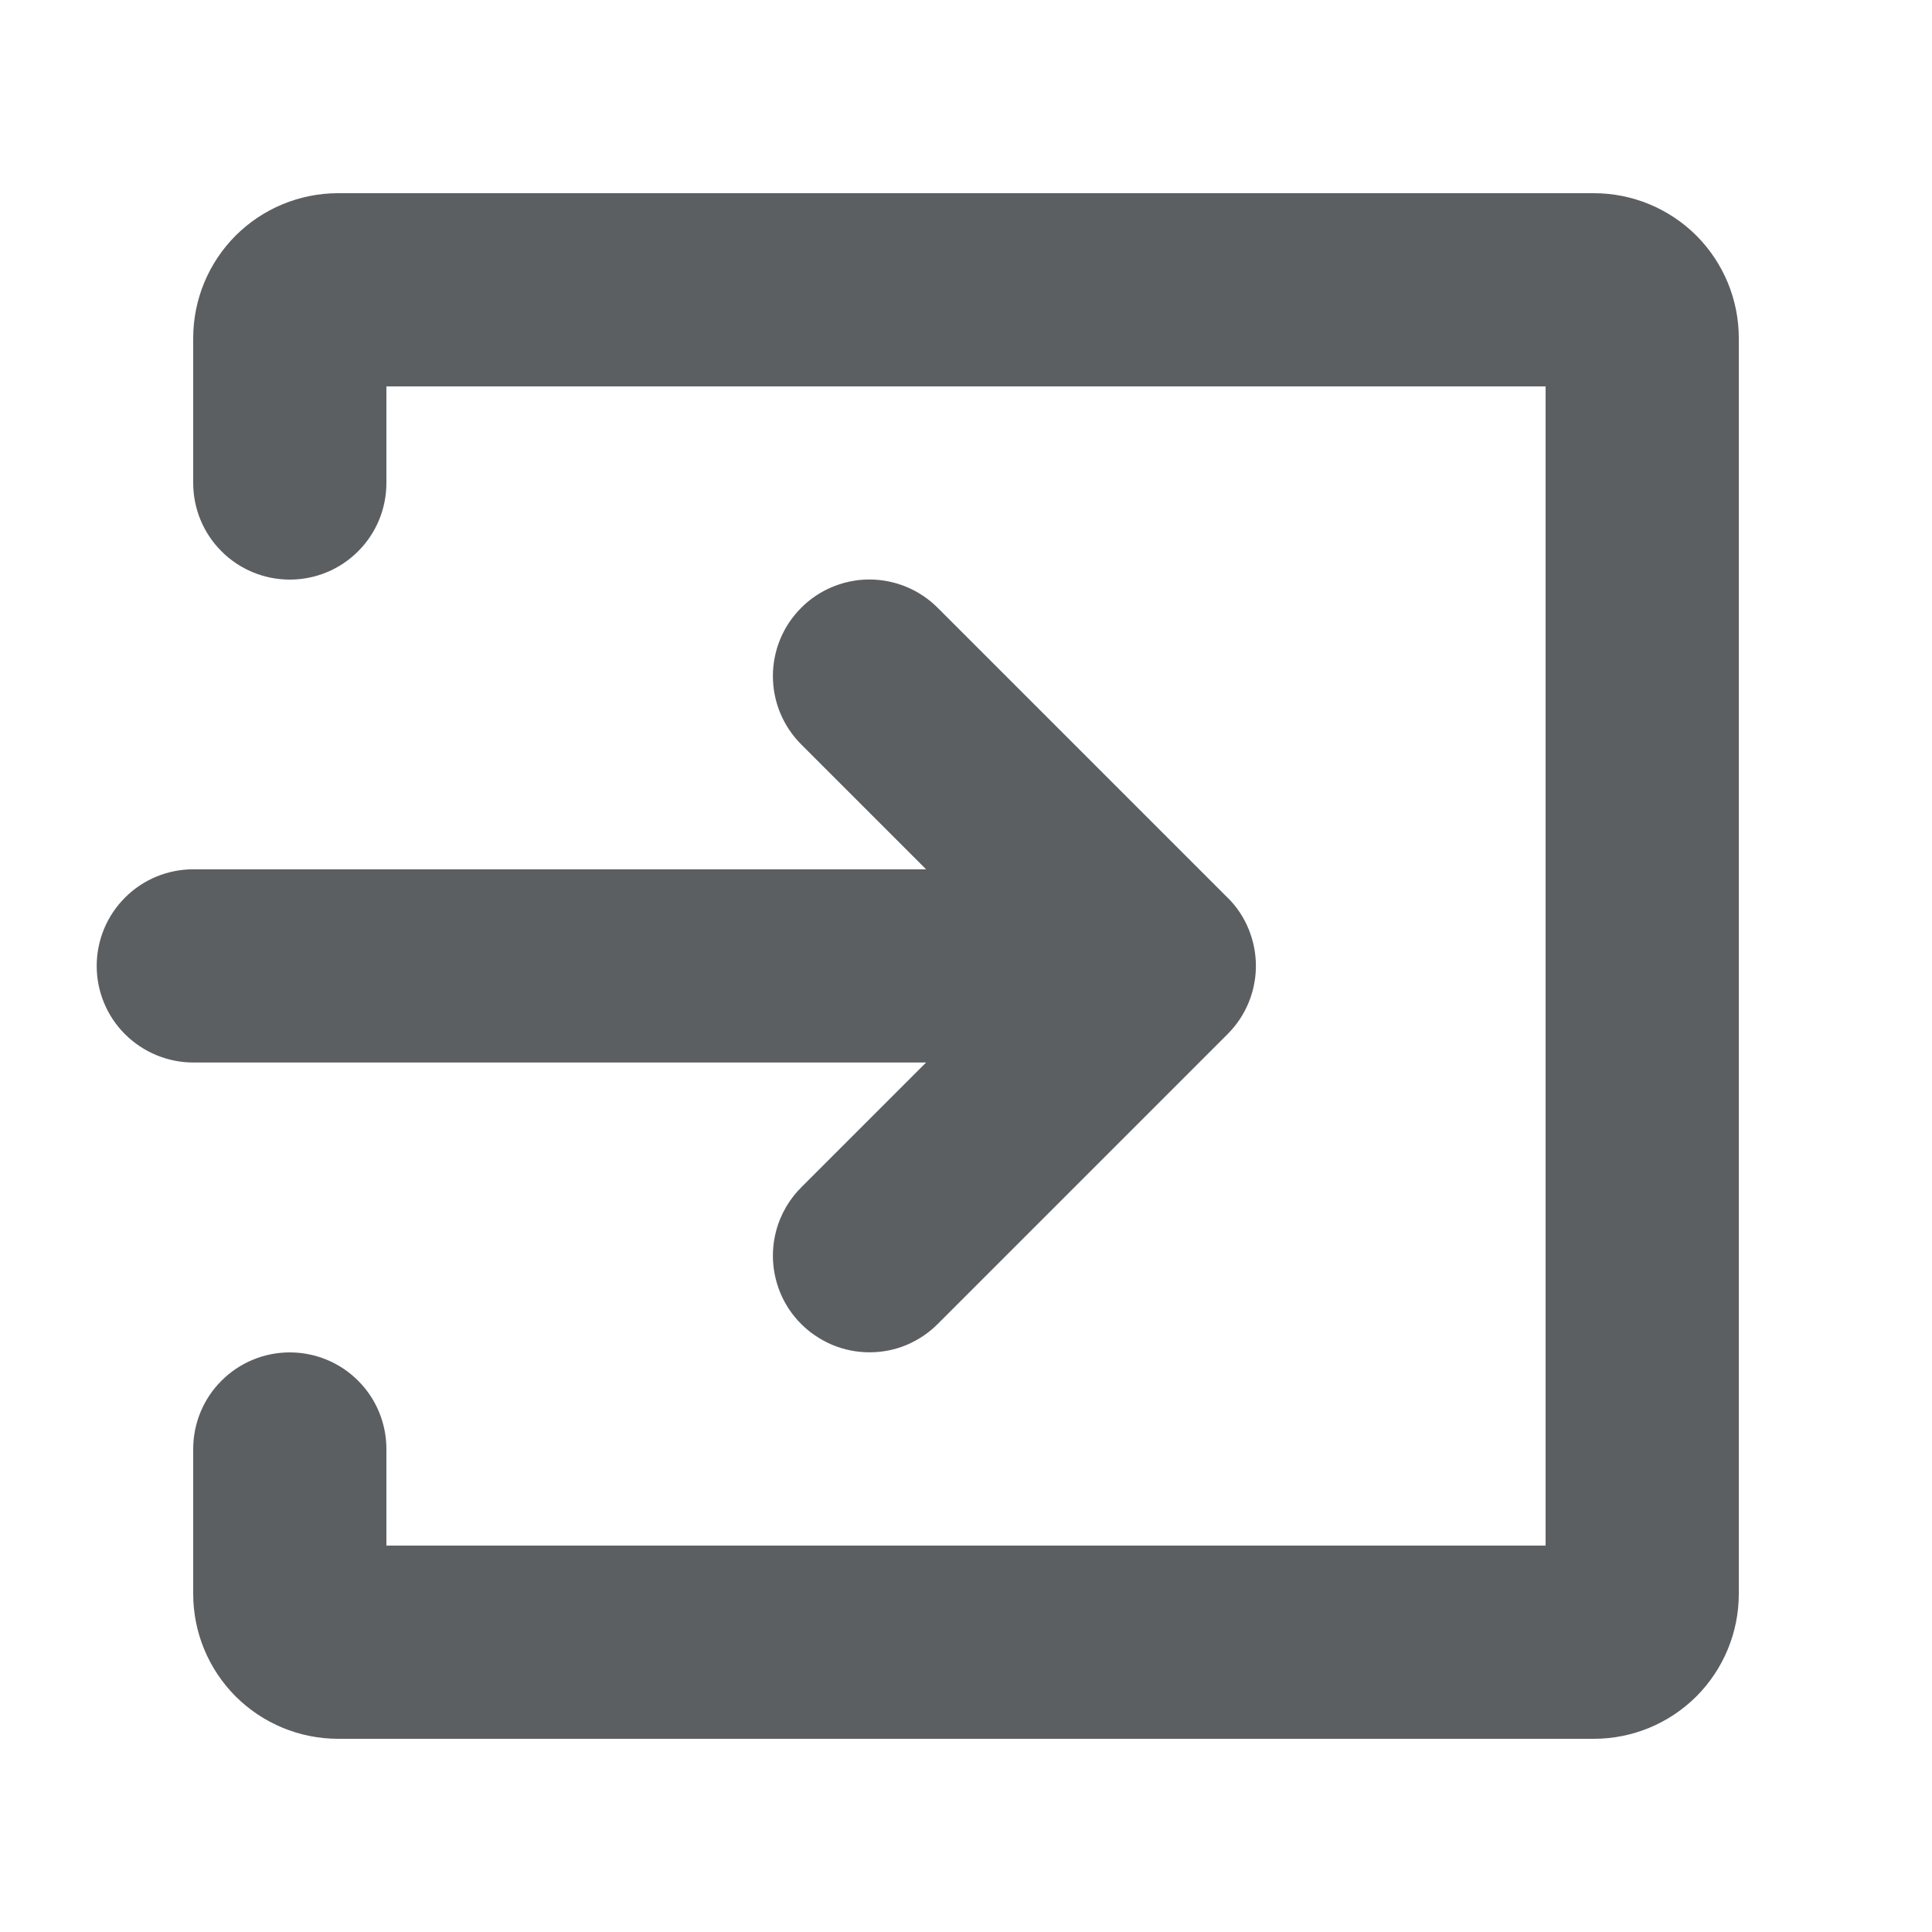 <?xml version="1.0" encoding="utf-8"?><!-- Uploaded to: SVG Repo, www.svgrepo.com, Generator: SVG Repo Mixer Tools -->
<svg width="800px" height="800px" viewBox="0 0 20 20" xmlns="http://www.w3.org/2000/svg"><path d="M2.439 17.561C2.158 17.279 2 16.898 2 16.5V15C2 14.735 2.105 14.48 2.293 14.293C2.48 14.105 2.735 14 3 14C3.265 14 3.52 14.105 3.707 14.293C3.895 14.48 4 14.735 4 15V16H16V4H4V5C4 5.265 3.895 5.52 3.707 5.707C3.52 5.895 3.265 6 3 6C2.735 6 2.48 5.895 2.293 5.707C2.105 5.52 2 5.265 2 5V3.5C2 3.102 2.158 2.721 2.439 2.439C2.721 2.158 3.102 2 3.5 2H16.5C16.898 2 17.279 2.158 17.561 2.439C17.842 2.721 18 3.102 18 3.5V16.5C18 16.898 17.842 17.279 17.561 17.561C17.279 17.842 16.898 18 16.5 18H3.5C3.102 18 2.721 17.842 2.439 17.561Z" fill="#5C5F62"/><path d="m12.707 9.292-3-3c-0.188-0.188-0.442-0.293-0.707-0.293-0.048 0-0.095 0.003-0.142 0.01-0.082 0.012-0.163 0.034-0.24 0.066-0.121 0.05-0.232 0.124-0.324 0.217-0.093 0.093-0.167 0.203-0.217 0.324-0.05 0.121-0.076 0.251-0.076 0.383 0 0.265 0.105 0.519 0.293 0.707l1.293 1.293h-7.586c-0.265 0-0.52 0.105-0.707 0.293-0.188 0.188-0.293 0.442-0.293 0.707 0 0.265 0.105 0.52 0.293 0.707s0.442 0.293 0.707 0.293h7.586l-1.293 1.293c-0.027 0.027-0.053 0.056-0.077 0.086-0.057 0.072-0.104 0.152-0.14 0.238-0.05 0.121-0.076 0.251-0.076 0.383 0 0.131 0.026 0.261 0.076 0.383 0.05 0.121 0.124 0.232 0.217 0.324 0.042 0.042 0.087 0.08 0.135 0.113 0.059 0.041 0.123 0.076 0.189 0.104 0.121 0.05 0.251 0.076 0.383 0.076 0.064 0 0.128-0.006 0.191-0.018 0.066-0.013 0.13-0.032 0.192-0.058 0.121-0.051 0.231-0.124 0.324-0.218l3-3c0.093-0.093 0.167-0.203 0.217-0.324 0.03-0.072 0.051-0.147 0.063-0.223 0.009-0.053 0.013-0.106 0.013-0.159 0-0.131-0.026-0.261-0.076-0.383s-0.124-0.232-0.217-0.324z" fill="#5C5F62"/></svg>